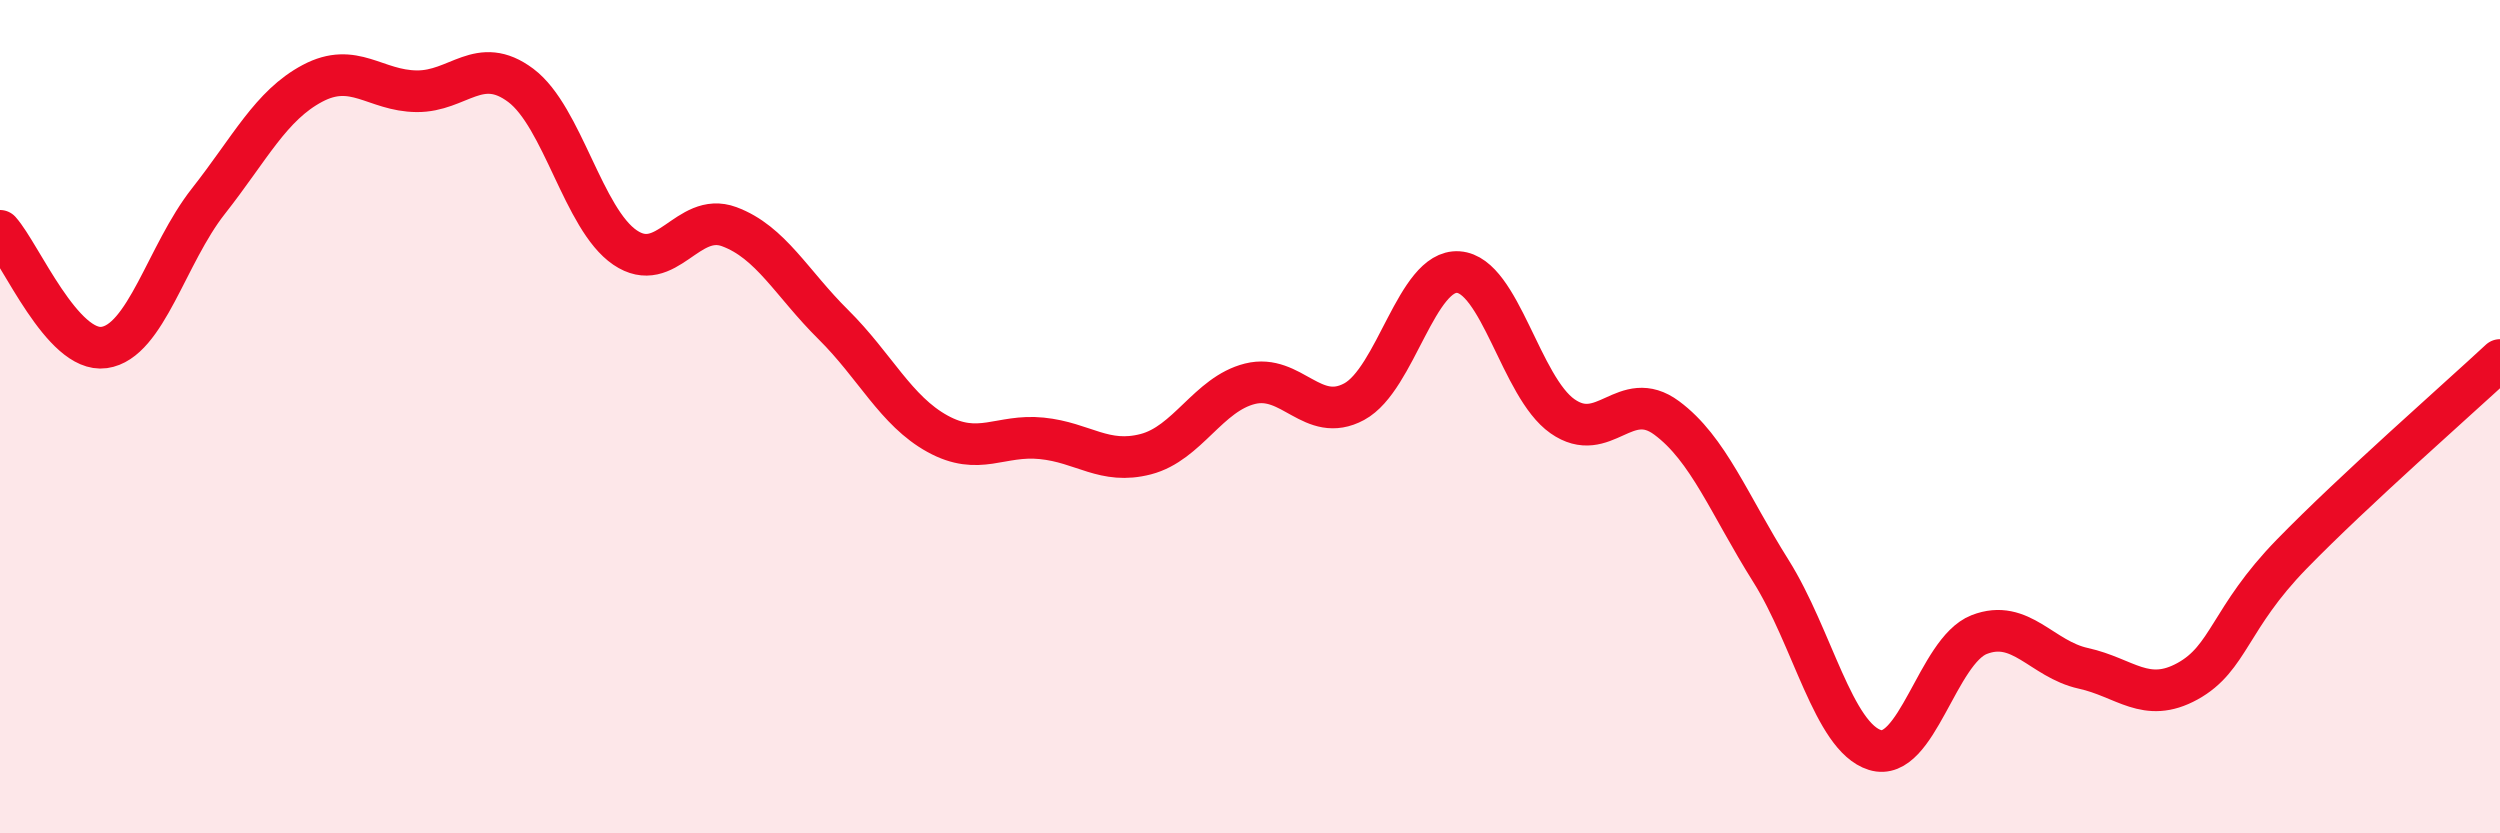
    <svg width="60" height="20" viewBox="0 0 60 20" xmlns="http://www.w3.org/2000/svg">
      <path
        d="M 0,5.54 C 0.5,6.1 1.5,8.48 2.5,8.34 C 3.5,8.2 4,6.1 5,4.83 C 6,3.56 6.5,2.53 7.5,2 C 8.5,1.47 9,2.18 10,2.19 C 11,2.2 11.5,1.3 12.5,2.05 C 13.5,2.8 14,5.26 15,5.94 C 16,6.62 16.5,5.07 17.5,5.44 C 18.5,5.81 19,6.8 20,7.79 C 21,8.78 21.5,9.86 22.5,10.41 C 23.5,10.96 24,10.42 25,10.52 C 26,10.62 26.5,11.16 27.5,10.9 C 28.5,10.64 29,9.46 30,9.21 C 31,8.96 31.5,10.18 32.5,9.64 C 33.5,9.1 34,6.46 35,6.53 C 36,6.6 36.5,9.29 37.5,9.99 C 38.5,10.69 39,9.29 40,10.03 C 41,10.77 41.5,12.11 42.5,13.7 C 43.5,15.29 44,17.69 45,18 C 46,18.31 46.5,15.62 47.5,15.23 C 48.5,14.84 49,15.82 50,16.04 C 51,16.26 51.5,16.9 52.5,16.35 C 53.5,15.8 53.5,14.84 55,13.3 C 56.5,11.76 59,9.57 60,8.64L60 20L0 20Z"
        fill="#EB0A25"
        opacity="0.1"
        stroke-linecap="round"
        stroke-linejoin="round"
      />
      <path
        d="M 0,5.54 C 0.5,6.1 1.5,8.48 2.5,8.34 C 3.5,8.2 4,6.1 5,4.83 C 6,3.56 6.5,2.53 7.5,2 C 8.5,1.47 9,2.18 10,2.19 C 11,2.2 11.5,1.3 12.5,2.05 C 13.5,2.8 14,5.26 15,5.94 C 16,6.62 16.5,5.07 17.5,5.44 C 18.5,5.81 19,6.8 20,7.79 C 21,8.78 21.5,9.86 22.5,10.41 C 23.5,10.96 24,10.42 25,10.52 C 26,10.62 26.5,11.16 27.5,10.9 C 28.5,10.64 29,9.46 30,9.21 C 31,8.96 31.5,10.18 32.5,9.64 C 33.5,9.1 34,6.46 35,6.53 C 36,6.6 36.5,9.29 37.5,9.99 C 38.5,10.69 39,9.29 40,10.03 C 41,10.77 41.5,12.11 42.5,13.7 C 43.5,15.29 44,17.69 45,18 C 46,18.31 46.5,15.62 47.5,15.23 C 48.5,14.84 49,15.82 50,16.04 C 51,16.26 51.5,16.9 52.5,16.35 C 53.5,15.8 53.5,14.84 55,13.3 C 56.5,11.76 59,9.57 60,8.64"
        stroke="#EB0A25"
        stroke-width="1"
        fill="none"
        stroke-linecap="round"
        stroke-linejoin="round"
      />
    </svg>
  